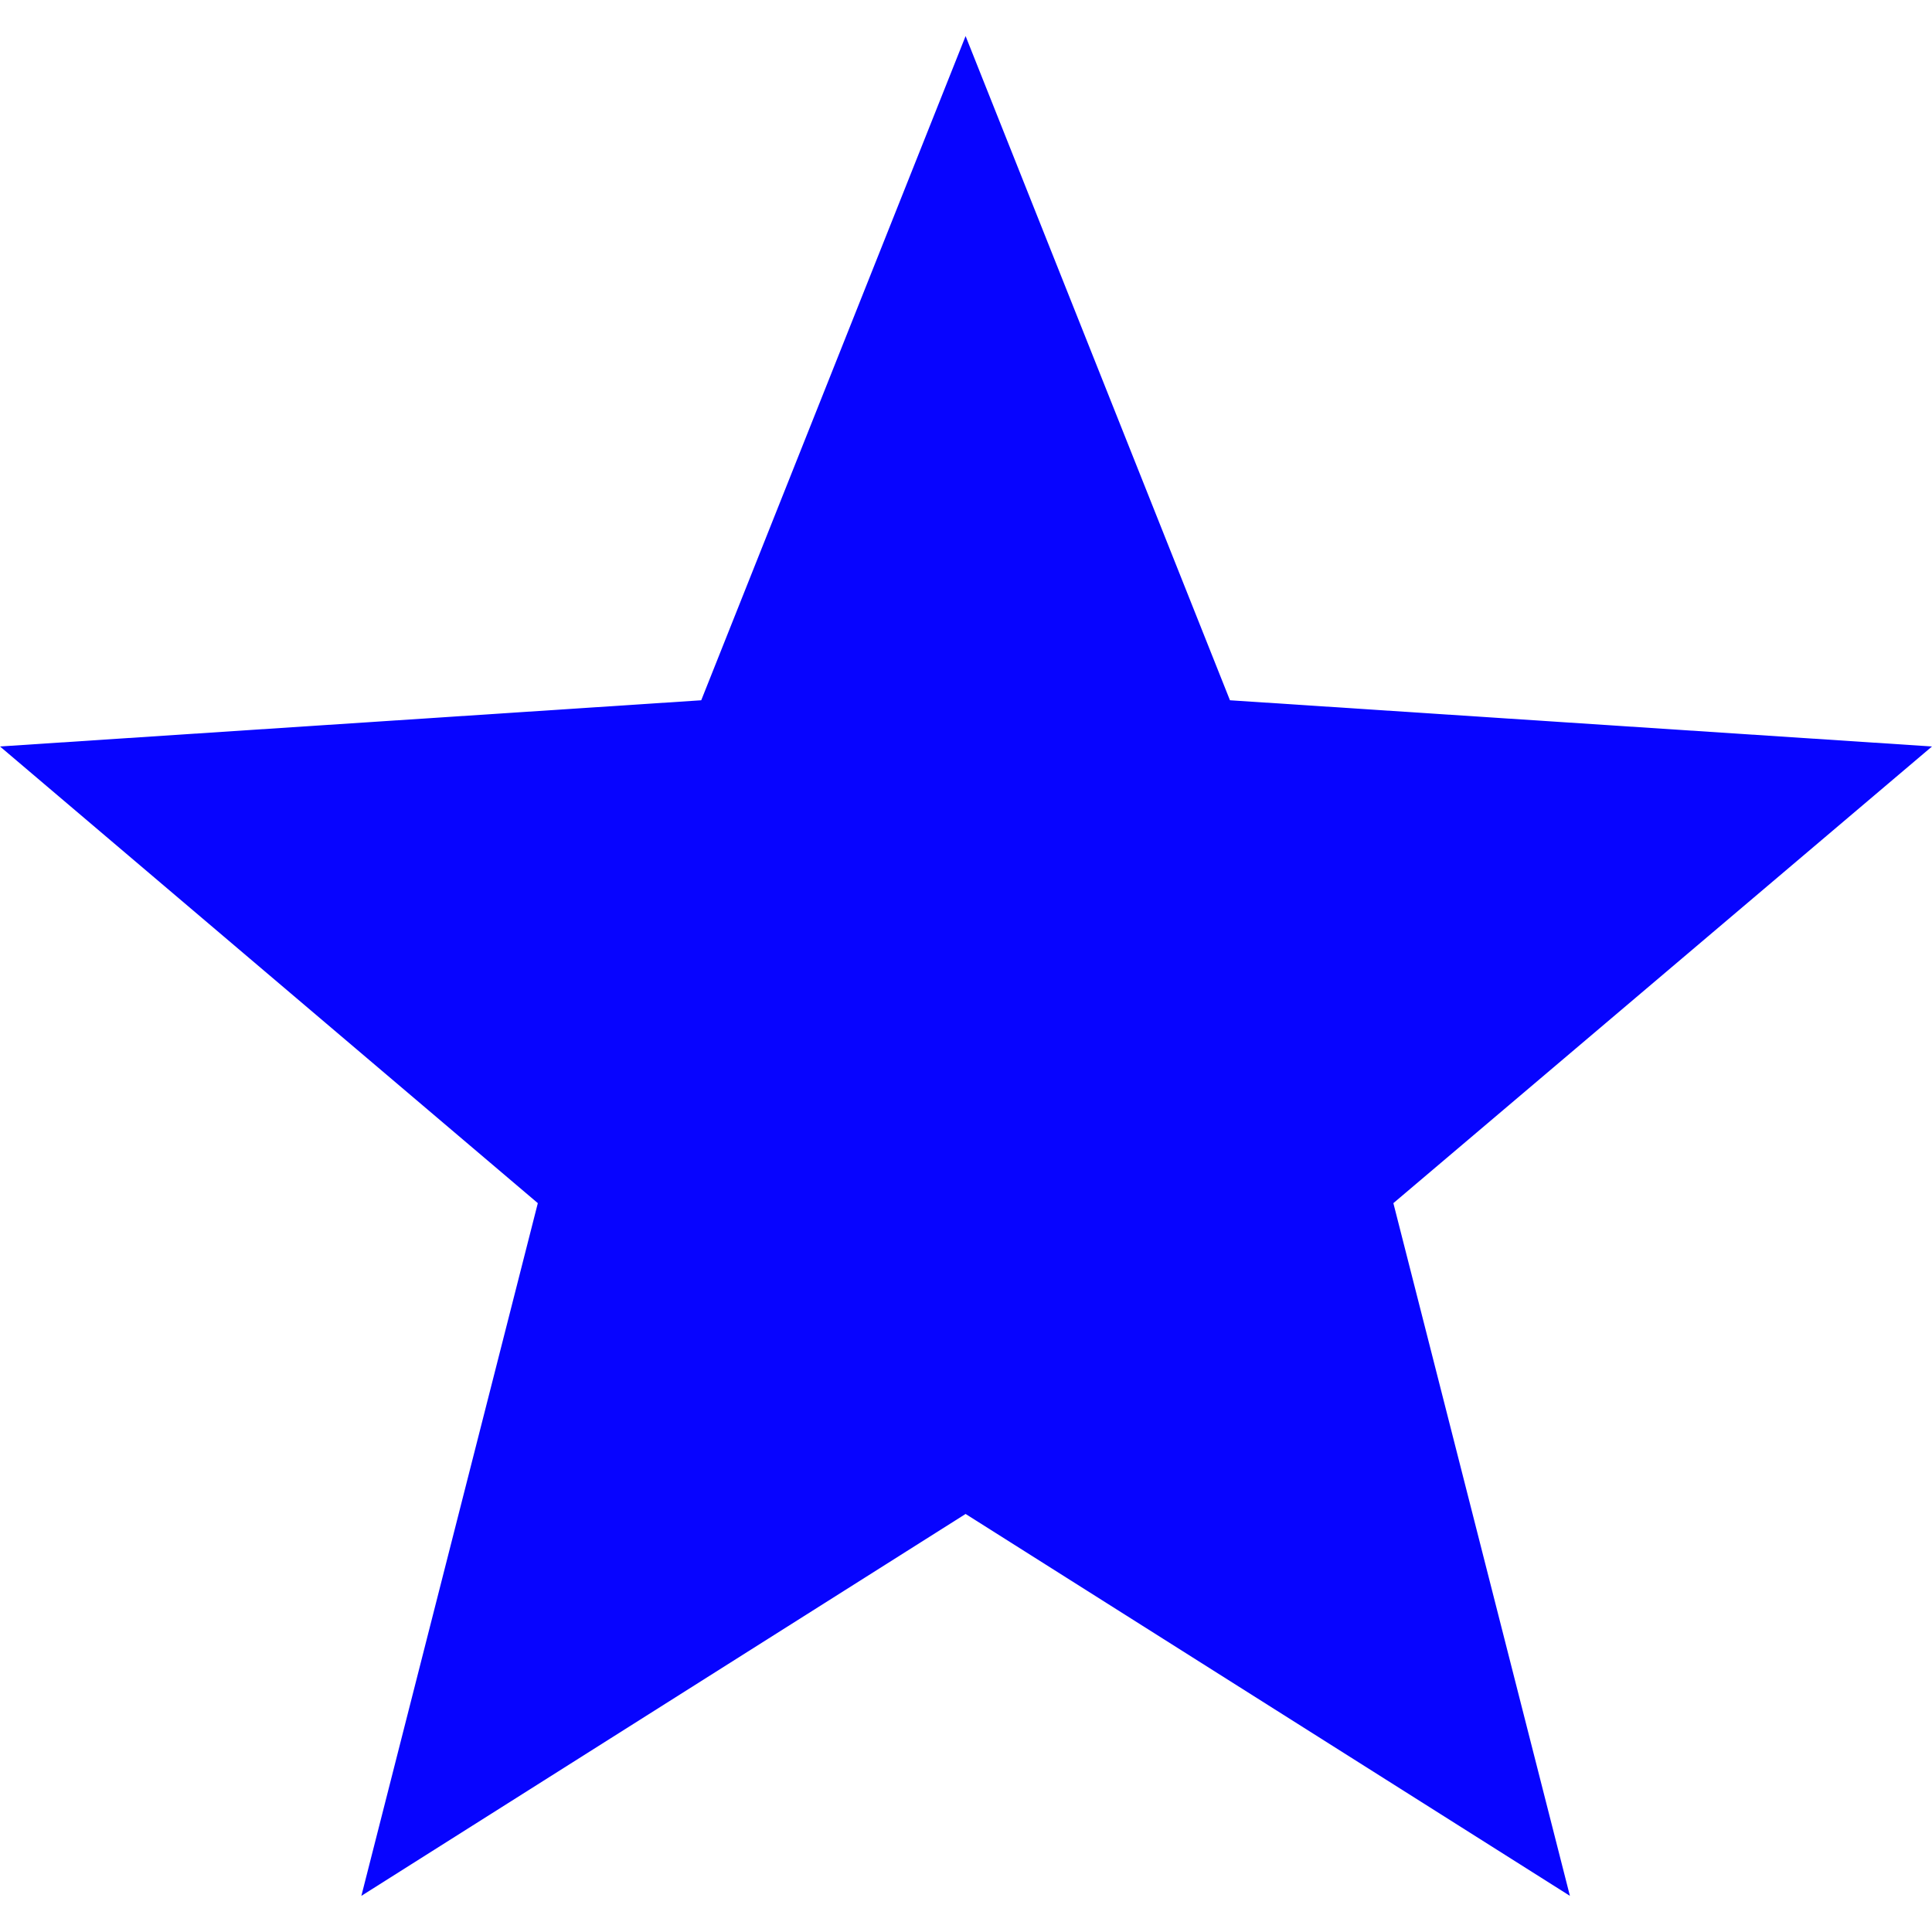 <svg width="24" height="24" viewBox="0 0 24 24" fill="none" xmlns="http://www.w3.org/2000/svg">
<g clip-path="url(#clip0_7124_51801)">
<path d="M24 9.273L15.279 8.699L11.995 0.448L8.711 8.699L0 9.273L6.681 14.946L4.489 23.551L11.995 18.807L19.502 23.551L17.309 14.946L24 9.273Z" fill="#0704FF"/>
</g>
<defs>
<clipPath id="clip0_7124_51801">
<rect width="24" height="24" fill="white"/>
</clipPath>
</defs>
</svg>
